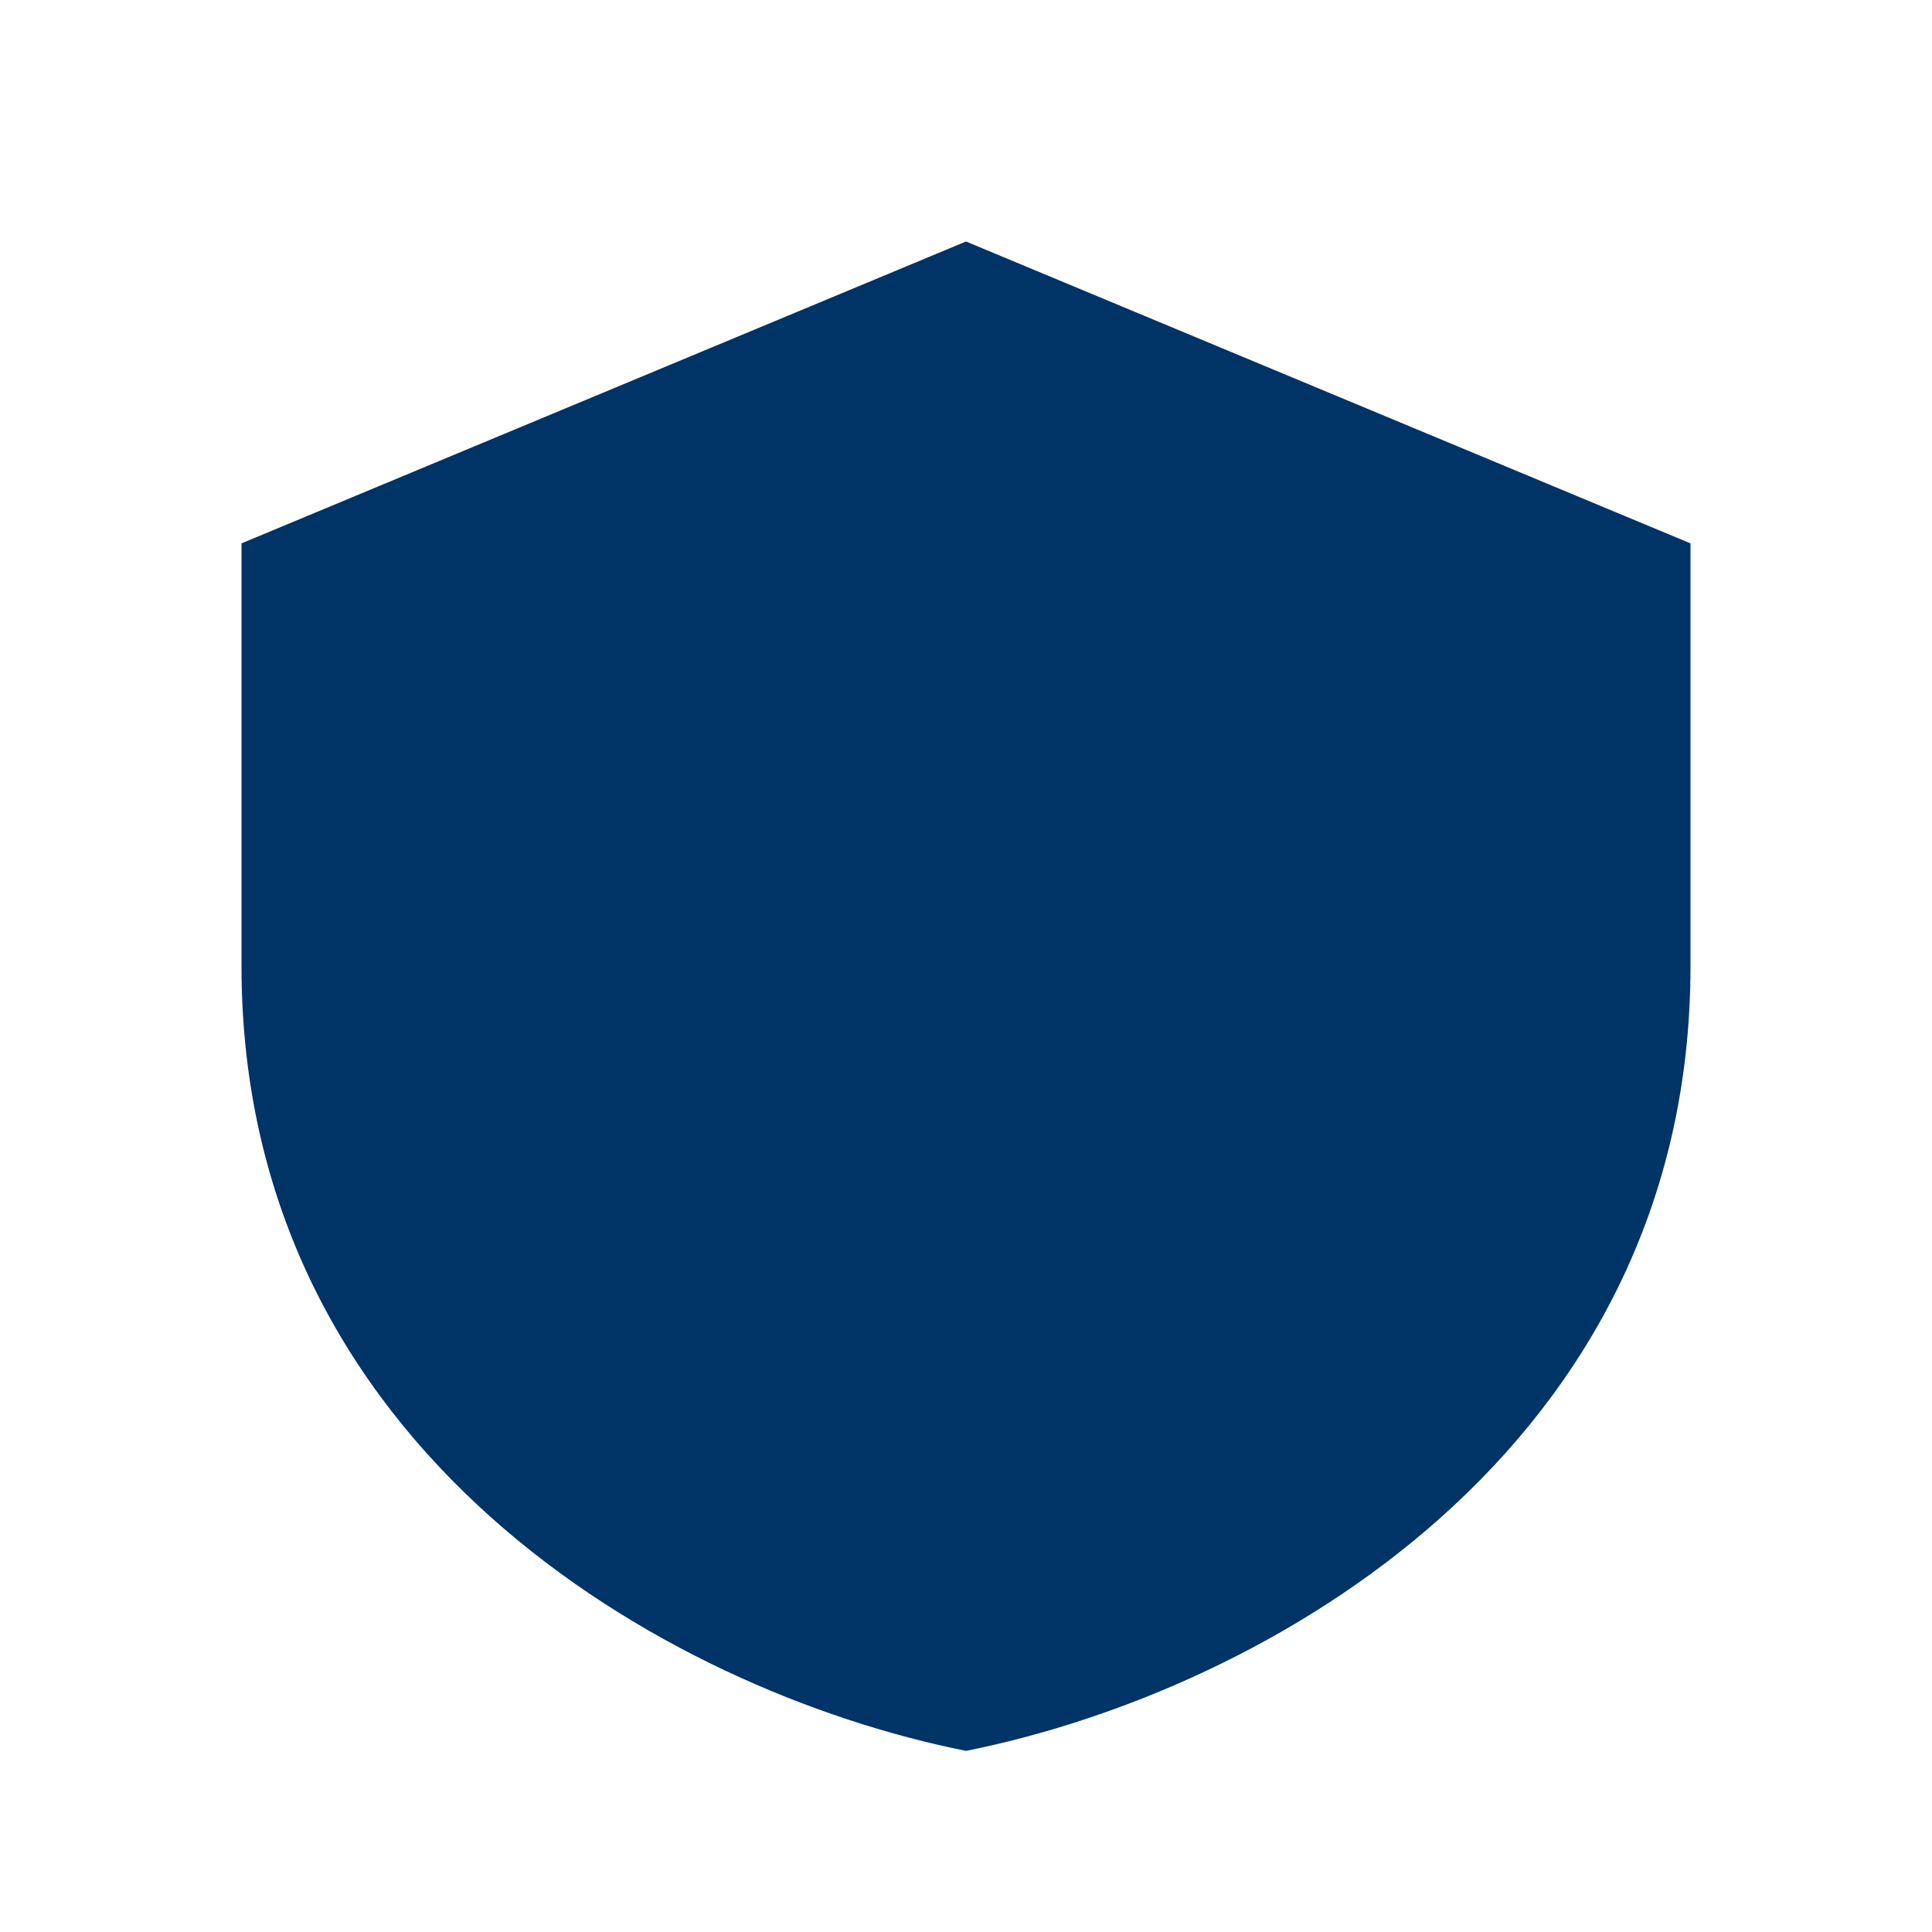 <?xml version="1.0" encoding="UTF-8"?>
<svg xmlns="http://www.w3.org/2000/svg" width="32" height="32" viewBox="0 0 32 32"><path d="M16 4l12 5v7c0 8-7 12-12 13C11 28 4 24 4 16V9z" fill="#003366"/></svg>